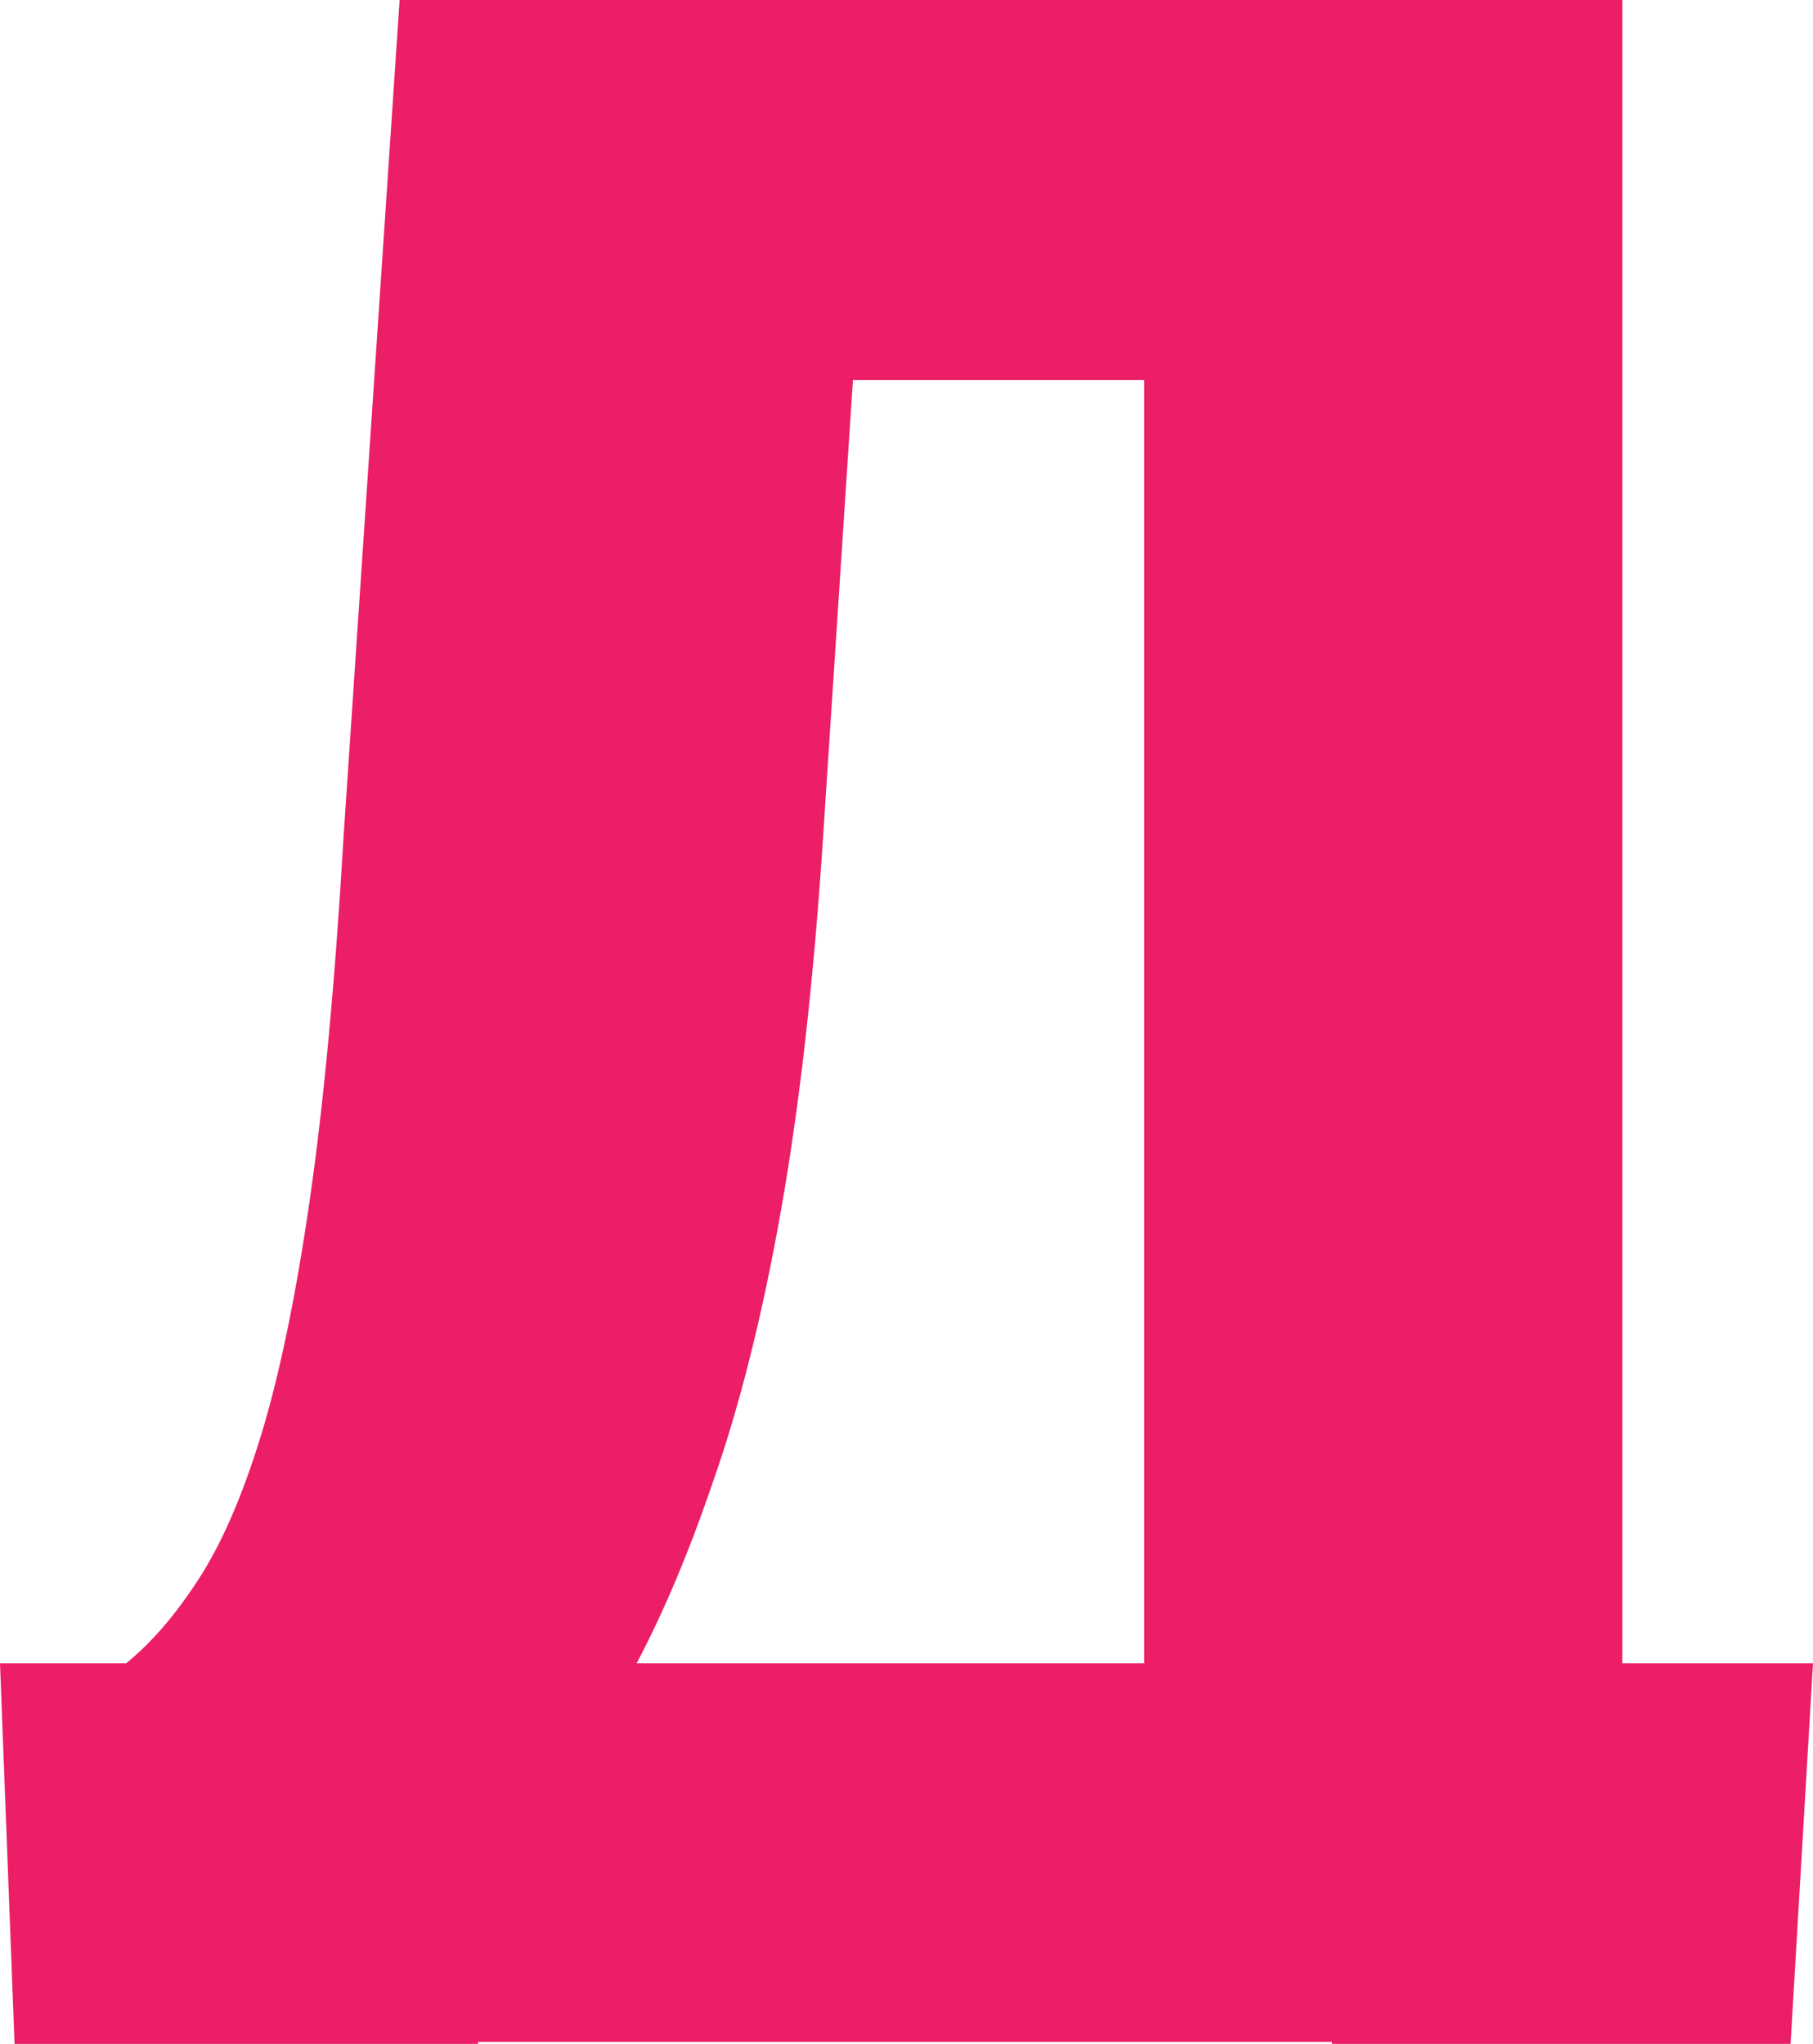 <?xml version="1.0" encoding="UTF-8"?> <svg xmlns="http://www.w3.org/2000/svg" viewBox="0 0 139.748 157.516" fill="none"><path d="M114.781 128.183V157.365H24.642V128.183H114.781ZM36.855 128.183V195.95H2.594L0 128.183H36.855ZM139.748 128.183L135.749 196.058H102.676V128.183H139.748ZM100.082 0V29.29H32.965V0H100.082ZM125.049 0V157.365H88.194V0H125.049ZM30.803 0H67.658L63.443 64.524C62.723 75.548 61.642 85.131 60.201 93.273C58.76 101.415 56.994 108.441 54.905 114.349C52.887 120.258 50.69 125.337 48.312 129.588C45.934 133.84 43.412 137.55 40.746 140.721C38.152 143.891 35.523 146.773 32.857 149.367C30.263 151.961 27.705 154.627 25.183 157.365H3.351V128.183H9.727C11.673 126.598 13.51 124.473 15.239 121.807C17.041 119.069 18.662 115.358 20.103 110.674C21.544 105.991 22.805 99.902 23.886 92.409C24.967 84.915 25.831 75.62 26.48 64.524L30.803 0Z" fill="#EB1E67"></path></svg> 